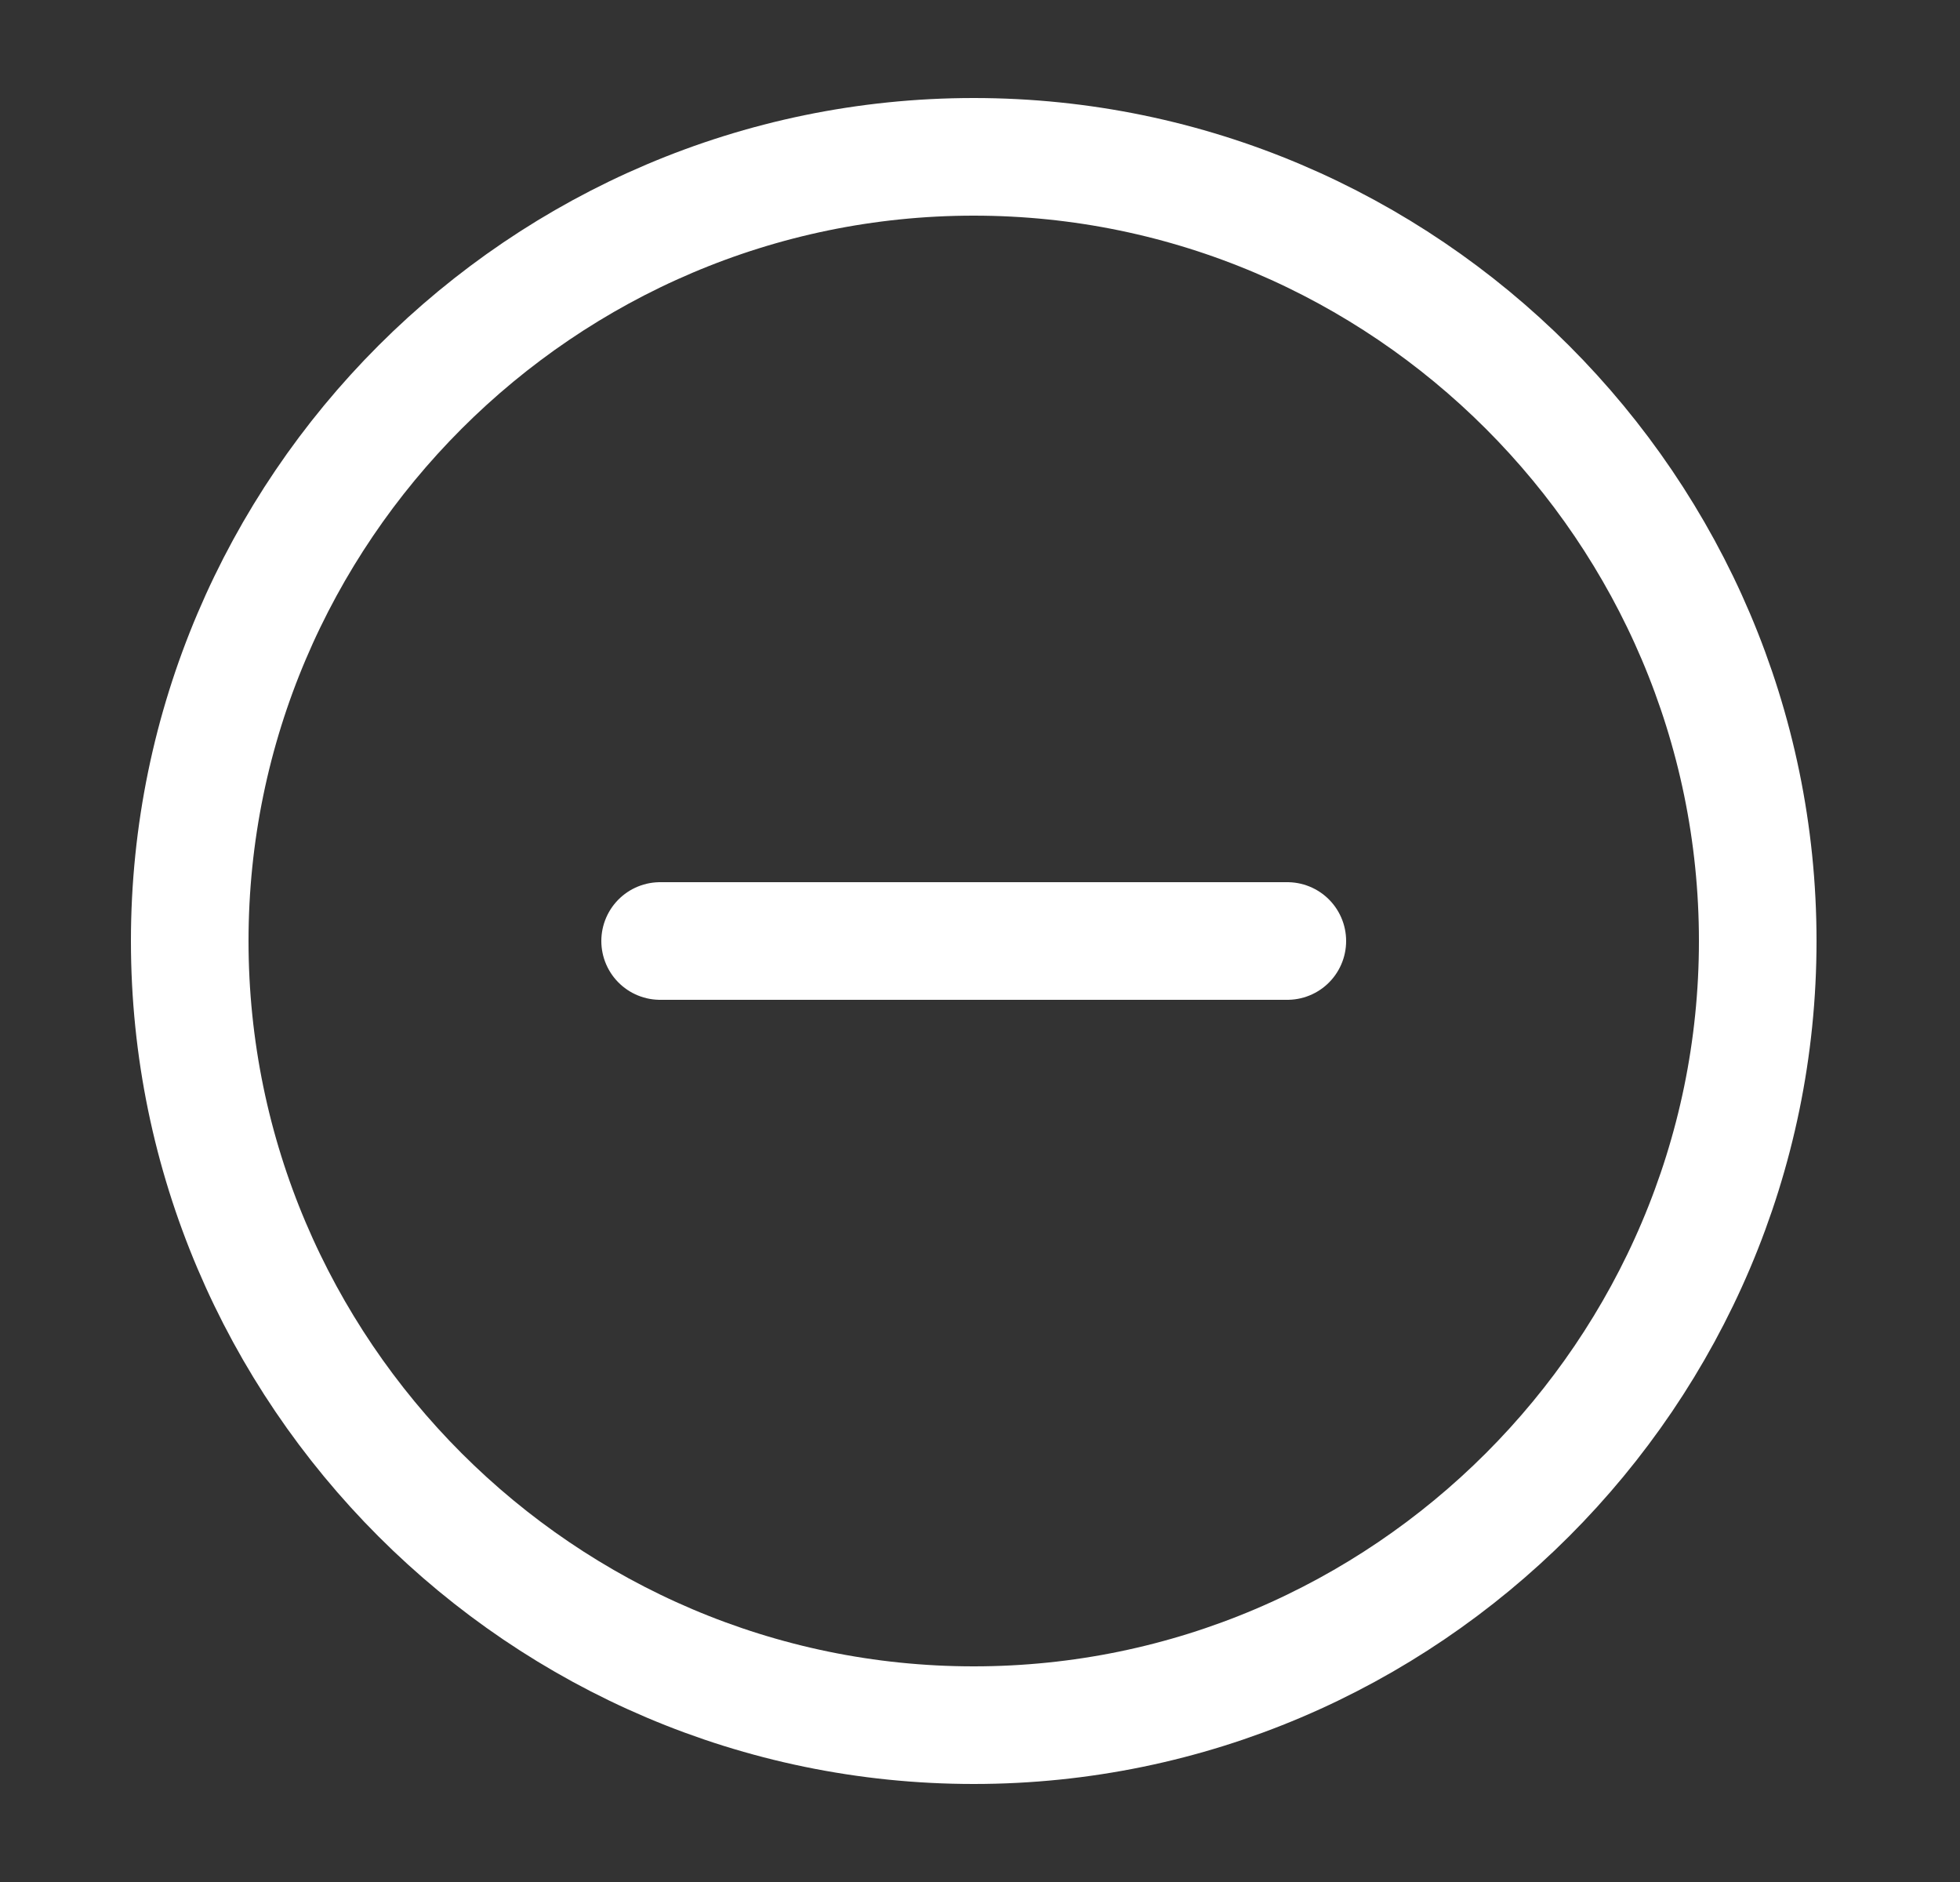 <svg width="25" height="24" viewBox="0 0 25 24" fill="none" xmlns="http://www.w3.org/2000/svg">
<rect x="0" y="0" width="25" height="24" fill="#333333" stroke="none"/>
<path d="M12.42 22C17.92 22 22.42 17.5 22.42 12C22.42 6.5 17.92 2 12.42 2C6.92 2 2.42 6.5 2.42 12C2.42 17.5 6.92 22 12.42 22Z" stroke="white" stroke-width="1.5" stroke-linecap="round" stroke-linejoin="round"/>
<path d="M8.42 12H16.42" stroke="white" stroke-width="1.5" stroke-linecap="round" stroke-linejoin="round"/>
</svg>
